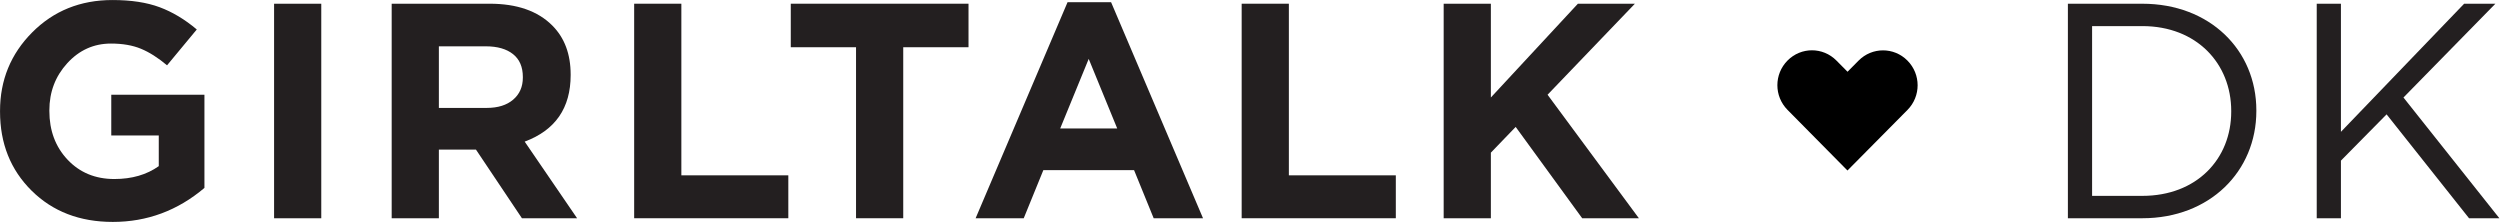 <?xml version="1.0" encoding="UTF-8" standalone="no"?>
<svg
   xmlns:dc="http://purl.org/dc/elements/1.1/"
   xmlns:cc="http://creativecommons.org/ns#"
   xmlns:rdf="http://www.w3.org/1999/02/22-rdf-syntax-ns#"
   xmlns:svg="http://www.w3.org/2000/svg"
   xmlns="http://www.w3.org/2000/svg"
   viewBox="0 0 1821.36 162.455"
   height="162.455"
   width="1821.36"
   xml:space="preserve"
   id="svg2"
   version="1.1"><defs
     id="defs6"><clipPath
       id="clipPath18"
       clipPathUnits="userSpaceOnUse"><path
         id="path16"
         d="M 0,121.841 H 1366.016 V 0 H 0 Z" /></clipPath></defs><g
     transform="matrix(1.333,0,0,-1.333,0,162.455)"
     id="g10"><g
       id="g12"><g
         clip-path="url(#clipPath18)"
         id="g14"><g
           transform="translate(61.652,0.584)"
           id="g20"><path
             id="path22"
             style="fill:#231f20;fill-opacity:1;fill-rule:nonzero;stroke:none"
             d="m 0,0 c -18.089,0 -32.887,5.698 -44.386,17.087 -11.5,11.39 -17.25,25.79 -17.25,43.208 v 0.339 c 0,16.859 5.861,31.179 17.585,42.958 11.724,11.779 26.352,17.677 43.885,17.677 10.16,0 18.759,-1.318 25.793,-3.939 7.035,-2.629 13.79,-6.678 20.268,-12.148 L 29.647,85.592 c -4.914,4.13 -9.659,7.141 -14.238,9.04 -4.579,1.9 -10.05,2.849 -16.414,2.849 -9.379,0 -17.334,-3.578 -23.868,-10.719 -6.53,-7.148 -9.799,-15.747 -9.799,-25.797 v -0.331 c 0,-10.719 3.324,-19.598 9.968,-26.636 6.641,-7.031 15.159,-10.55 25.543,-10.55 9.6,0 17.695,2.349 24.284,7.038 V 47.235 H -0.836 V 69.513 H 50.081 V 18.589 C 35.452,6.198 18.758,0 0,0" /></g><path
           id="path24"
           style="fill:#231f20;fill-opacity:1;fill-rule:nonzero;stroke:none"
           d="m 149.799,119.842 h 25.793 V 2.593 h -25.793 z" /><g
           transform="translate(239.863,62.889)"
           id="g26"><path
             id="path28"
             style="fill:#231f20;fill-opacity:1;fill-rule:nonzero;stroke:none"
             d="m 0,0 h 26.132 c 6.14,0 10.97,1.509 14.485,4.528 3.519,3.011 5.279,7.031 5.279,12.059 v 0.331 c 0,5.47 -1.79,9.63 -5.36,12.479 -3.575,2.849 -8.544,4.27 -14.909,4.27 H 0 Z M -25.793,-60.295 V 56.953 h 53.6 c 14.849,0 26.238,-3.968 34.167,-11.897 6.7,-6.7 10.049,-15.63 10.049,-26.798 v -0.331 c 0,-17.986 -8.374,-30.096 -25.123,-36.346 L 75.542,-60.295 H 45.391 L 20.268,-22.778 H 0 v -37.517 z" /></g><g
           transform="translate(346.6,2.594)"
           id="g30"><path
             id="path32"
             style="fill:#231f20;fill-opacity:1;fill-rule:nonzero;stroke:none"
             d="M 0,0 V 117.249 H 25.793 V 23.448 H 84.252 L 84.252,0 Z" /></g><g
           transform="translate(467.861,2.594)"
           id="g34"><path
             id="path36"
             style="fill:#231f20;fill-opacity:1;fill-rule:nonzero;stroke:none"
             d="m 0,0 v 93.462 h -35.669 v 23.787 H 61.473 V 93.462 H 25.797 L 25.797,0 Z" /></g><g
           transform="translate(579.448,51.669)"
           id="g38"><path
             id="path40"
             style="fill:#231f20;fill-opacity:1;fill-rule:nonzero;stroke:none"
             d="M 0,0 H 31.156 L 15.578,38.019 Z M -46.227,-49.075 4.02,69.005 H 27.807 L 78.053,-49.075 H 51.085 L 40.366,-22.778 H -9.21 l -10.719,-26.297 z" /></g><g
           transform="translate(678.625,2.594)"
           id="g42"><path
             id="path44"
             style="fill:#231f20;fill-opacity:1;fill-rule:nonzero;stroke:none"
             d="M 0,0 V 117.249 H 25.797 V 23.448 H 84.252 V 0 Z" /></g><g
           transform="translate(789.028,2.594)"
           id="g46"><path
             id="path48"
             style="fill:#231f20;fill-opacity:1;fill-rule:nonzero;stroke:none"
             d="M 0,0 V 117.249 H 25.797 V 65.994 l 47.566,51.255 H 104.52 L 56.783,67.503 106.691,0 H 75.704 L 39.357,49.915 25.797,35.846 V 0 Z" /></g><g
           transform="translate(1170.891,14.822)"
           id="g50"><path
             id="path52"
             style="fill:#231f20;fill-opacity:1;fill-rule:nonzero;stroke:none"
             d="m 0,0 c 29.647,0 48.575,20.099 48.575,46.057 v 0.339 C 48.575,72.354 29.647,92.784 0,92.784 H -27.468 V 0 Z M -40.698,105.013 H 0 c 36.847,0 62.306,-25.289 62.306,-58.286 V 46.396 C 62.306,13.398 36.847,-12.229 0,-12.229 h -40.698 z" /></g><g
           transform="translate(1266.194,119.835)"
           id="g54"><path
             id="path56"
             style="fill:#231f20;fill-opacity:1;fill-rule:nonzero;stroke:none"
             d="M 0,0 H 13.229 V -70.014 L 80.563,0 h 17.081 l -50.24,-51.255 52.418,-65.986 H 83.243 L 38.187,-60.465 13.229,-85.754 v -31.487 H 0 Z" /></g><g
           transform="translate(976.964,88.782)"
           id="g58"><path
             id="path60"
             style="fill:#000000;fill-opacity:1;fill-rule:nonzero;stroke:none"
             d="m 0,0 c -7.402,-7.47 -7.395,-19.489 0,-26.966 l 32.756,-33.133 c 10.932,11.032 21.863,22.064 32.794,33.095 7.402,7.469 7.402,19.496 0,26.966 -7.402,7.469 -19.319,7.469 -26.721,0 L 32.794,-6.128 26.721,0 C 19.319,7.469 7.401,7.469 0,0" /></g></g></g></g></svg>